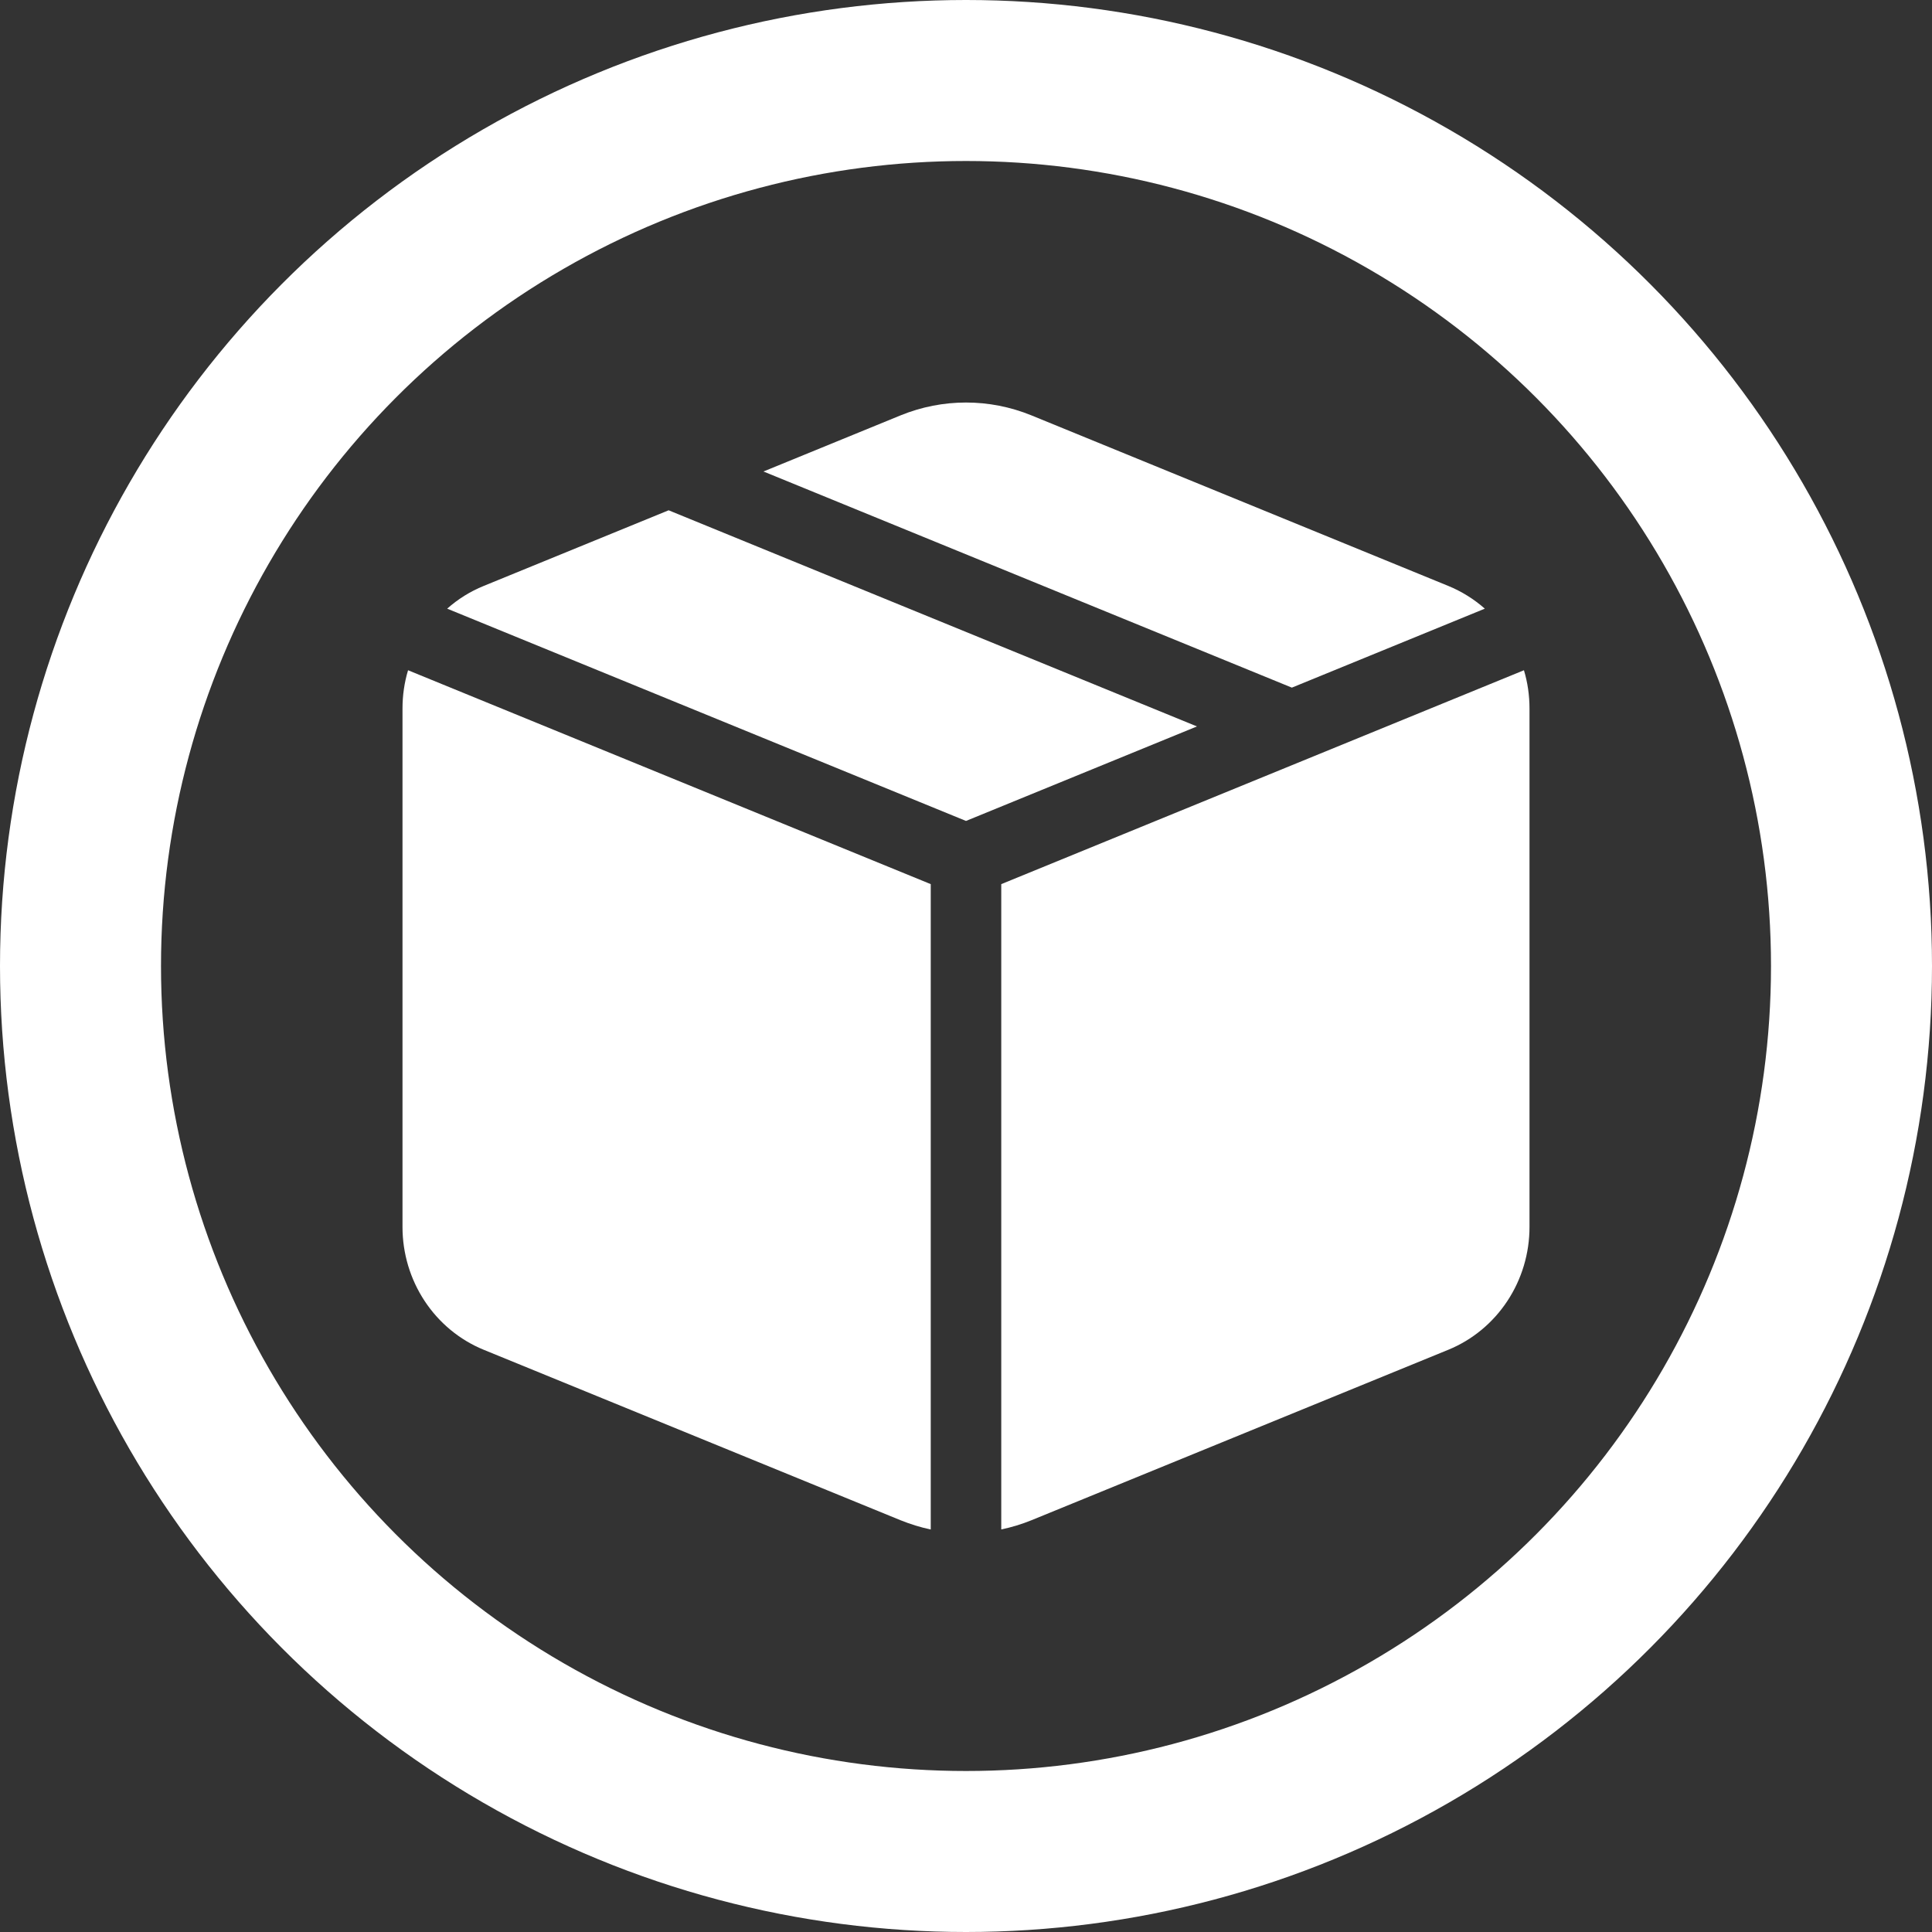 <?xml version="1.0" encoding="UTF-8"?> <svg xmlns="http://www.w3.org/2000/svg" width="24" height="24" viewBox="0 0 24 24" fill="none"><rect x="0" y="0" width="24" height="24" fill="#333333" stroke="none"/><g clip-path="url(#clip0_304_56)"><circle cx="12" cy="12" r="11" stroke="white" stroke-width="2"></circle><path d="M12.813 5.16C12.291 4.947 11.709 4.947 11.187 5.16L9.484 5.857L16.048 8.542L18.445 7.561C18.31 7.442 18.157 7.347 17.992 7.279L12.813 5.16ZM14.869 9.024L8.306 6.339L6.008 7.279C5.843 7.346 5.69 7.441 5.555 7.561L12 10.198L14.869 9.024ZM5 8.803C5 8.638 5.023 8.479 5.069 8.326L11.562 10.983V19C11.434 18.973 11.309 18.934 11.187 18.885L6.008 16.767C5.71 16.645 5.455 16.434 5.276 16.163C5.096 15.891 5 15.57 5 15.242V8.803ZM12.813 18.885C12.69 18.935 12.565 18.973 12.438 18.999V10.983L18.931 8.326C18.977 8.479 19 8.638 19 8.803V15.242C19 15.57 18.904 15.891 18.724 16.163C18.545 16.434 18.29 16.645 17.992 16.767L12.813 18.885Z" fill="white"></path></g><defs><clipPath id="clip0_304_56"><rect width="24" height="24" fill="white"></rect></clipPath></defs></svg> 